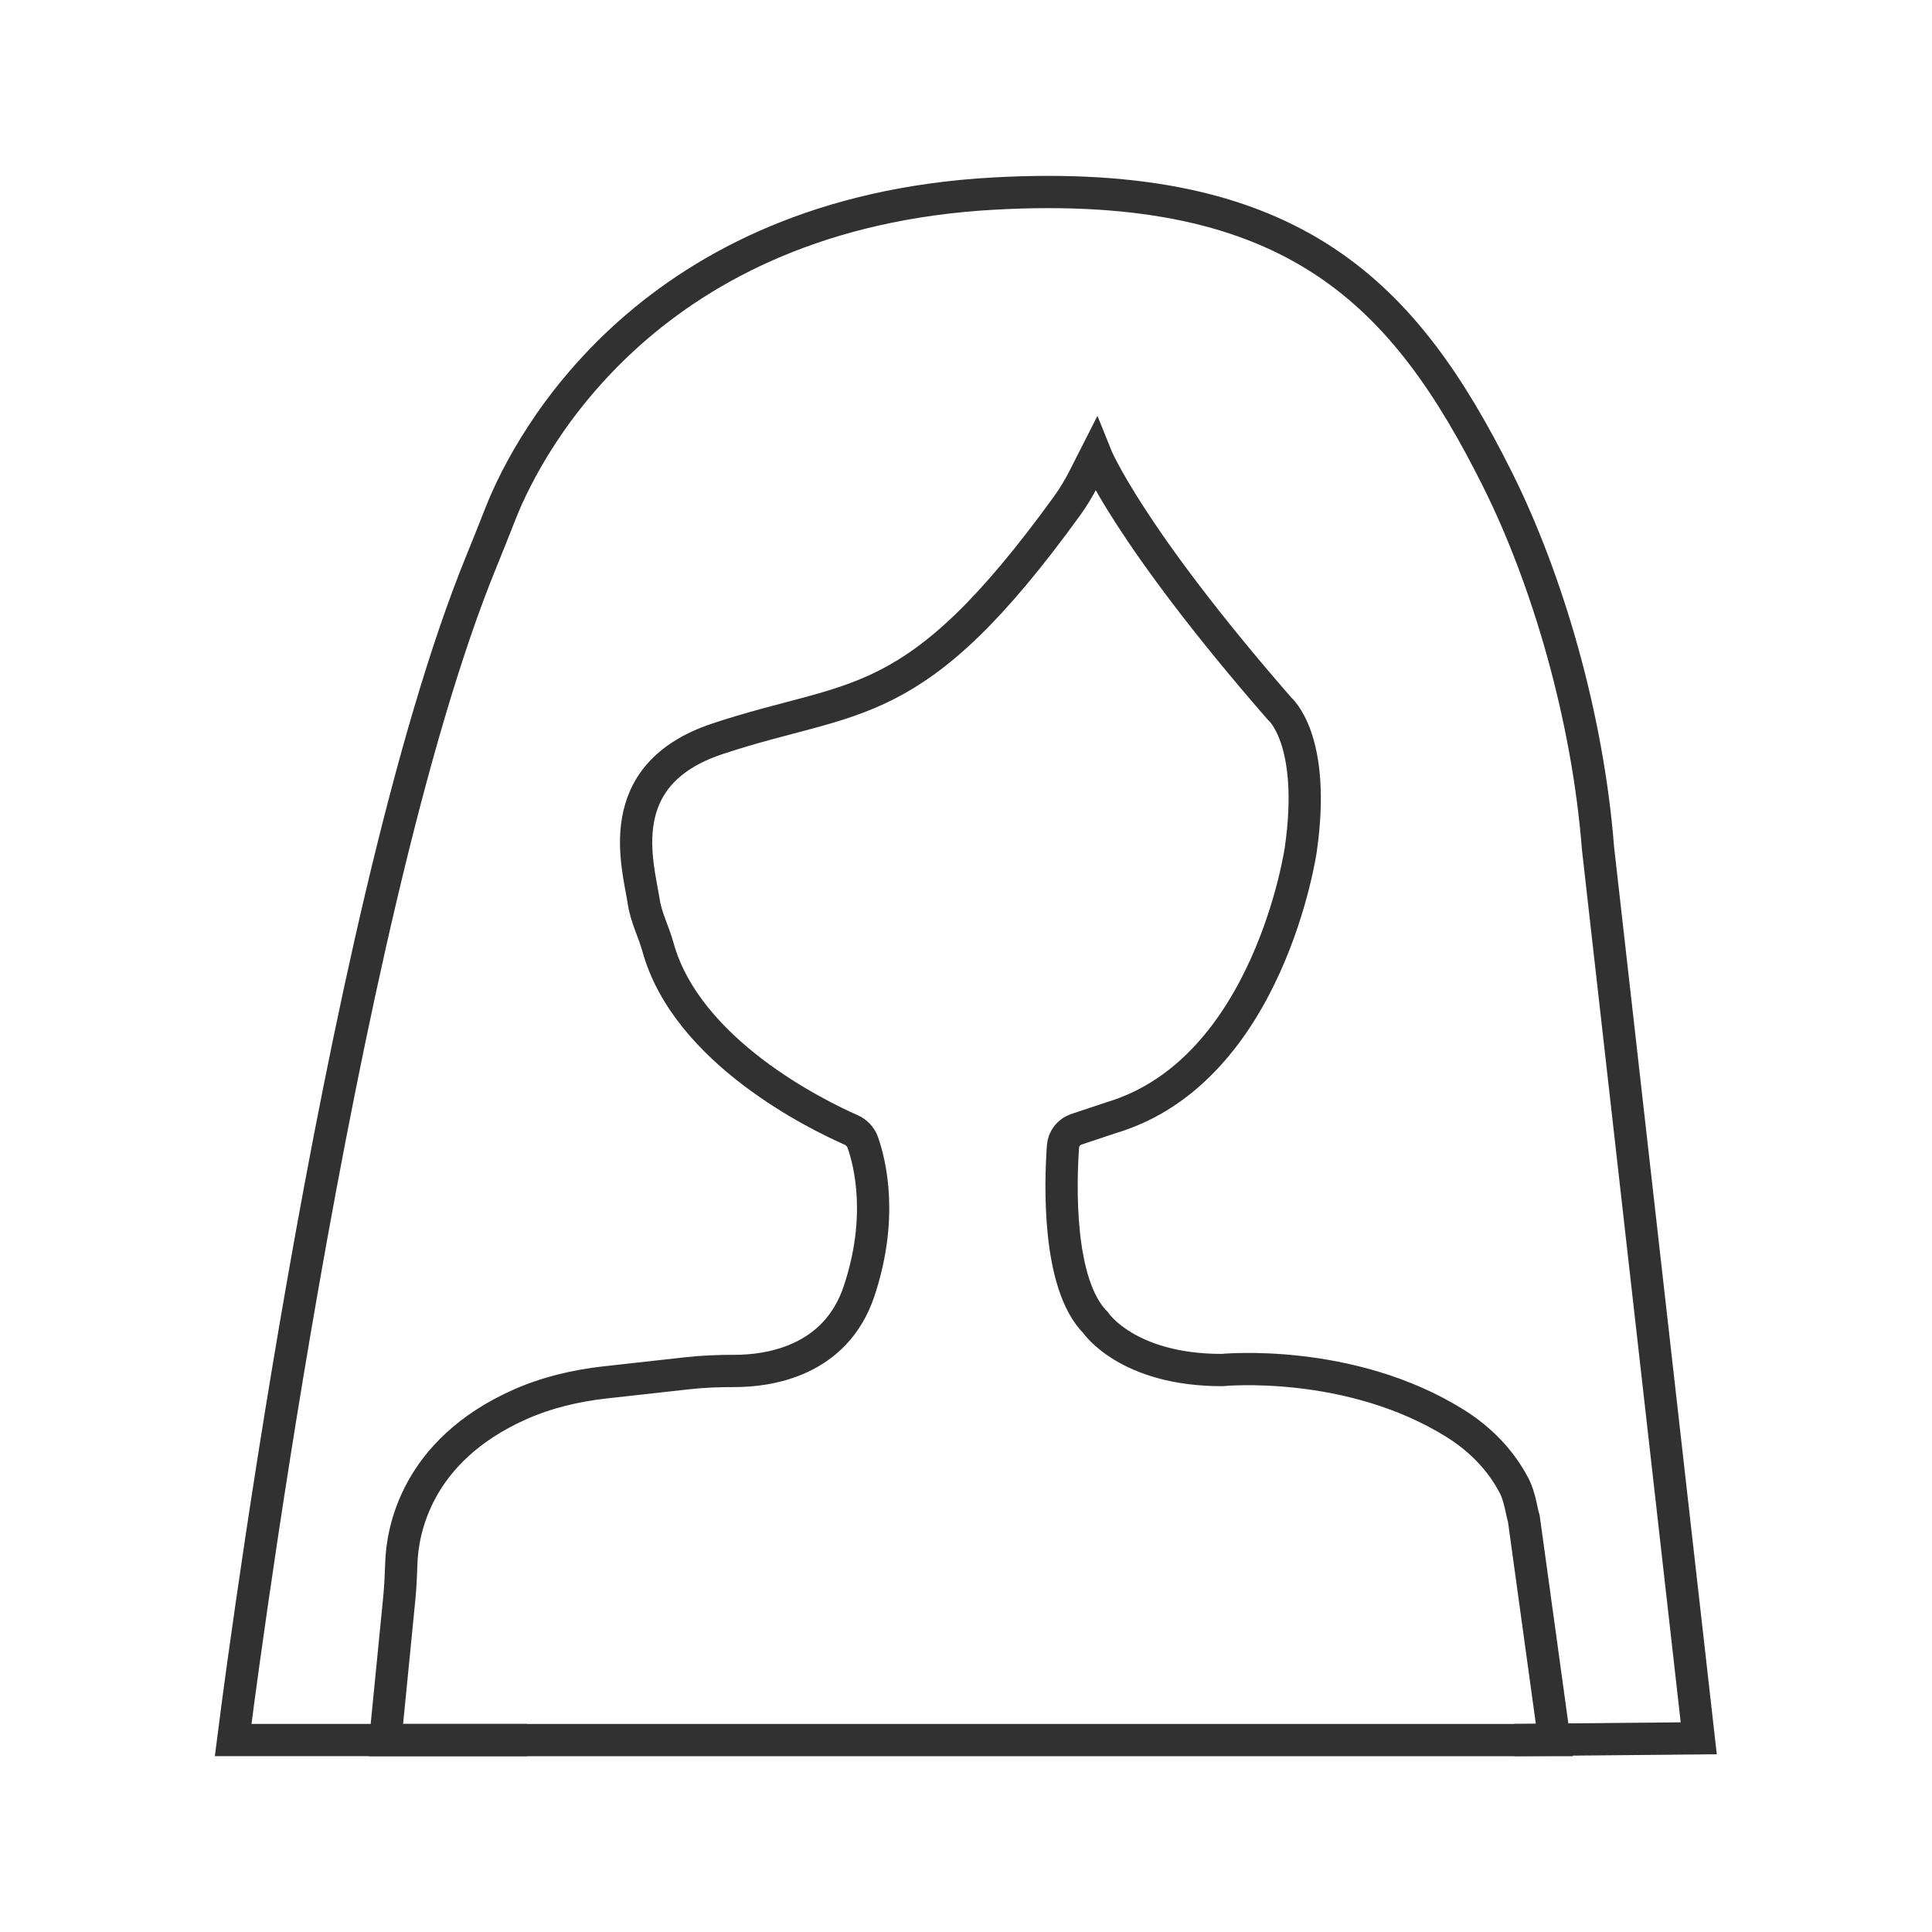 <svg xmlns="http://www.w3.org/2000/svg" fill="none" viewBox="0 0 300 300" height="300" width="300">
<path stroke-miterlimit="10" stroke-width="5.01" stroke="#313131" d="M81.83 270.19H36.2C36.2 270.19 52.26 142.2 74.73 87.22C75.77 84.69 76.76 82.15 77.77 79.61C82.24 68.31 101.13 33.01 154.28 30.06C201.21 27.45 218.26 45.92 232.5 74.38C240.32 90.02 246.55 111.36 248.14 131.74L263.78 269.92L235.11 270.19"></path>
<path stroke-miterlimit="10" stroke-width="5.01" stroke="#313131" d="M59.83 270.19L62 248.19C62.18 246.36 62.26 244.52 62.32 242.68C62.48 237.91 64.49 225.31 80.71 218.09C84.89 216.23 89.39 215.17 93.94 214.66L106.81 213.23C109.23 212.96 111.67 212.88 114.11 212.88C119.16 212.88 129.73 211.5 133.4 200.48C137.19 189.12 135.12 180.68 133.99 177.44C133.68 176.54 133.02 175.83 132.15 175.45C126.89 173.13 106.66 163.29 102.17 147.07C101.51 144.69 100.33 142.46 99.96 140.02C99.1 134.34 94.63 120.32 111.35 114.74C132.97 107.53 141.79 111.6 165.73 78.5C166.68 77.18 167.53 75.77 168.27 74.32L170.14 70.64C170.14 70.64 175.04 82.89 198.68 110.03C198.68 110.03 204.44 114.74 201.99 131.89C201.99 131.89 197.09 166.19 172.59 173.54L167.13 175.36C165.96 175.75 165.15 176.8 165.06 178.02C164.66 183.65 164.14 199.4 170.13 205.39C170.13 205.39 175.03 212.74 189.73 212.74C189.73 212.74 209.56 210.76 226.02 221.06C229.82 223.44 233.04 226.71 235.11 230.69C236.04 232.48 236.28 234.79 236.62 235.82L241.36 270.2H59.83V270.19Z"></path>
</svg>
